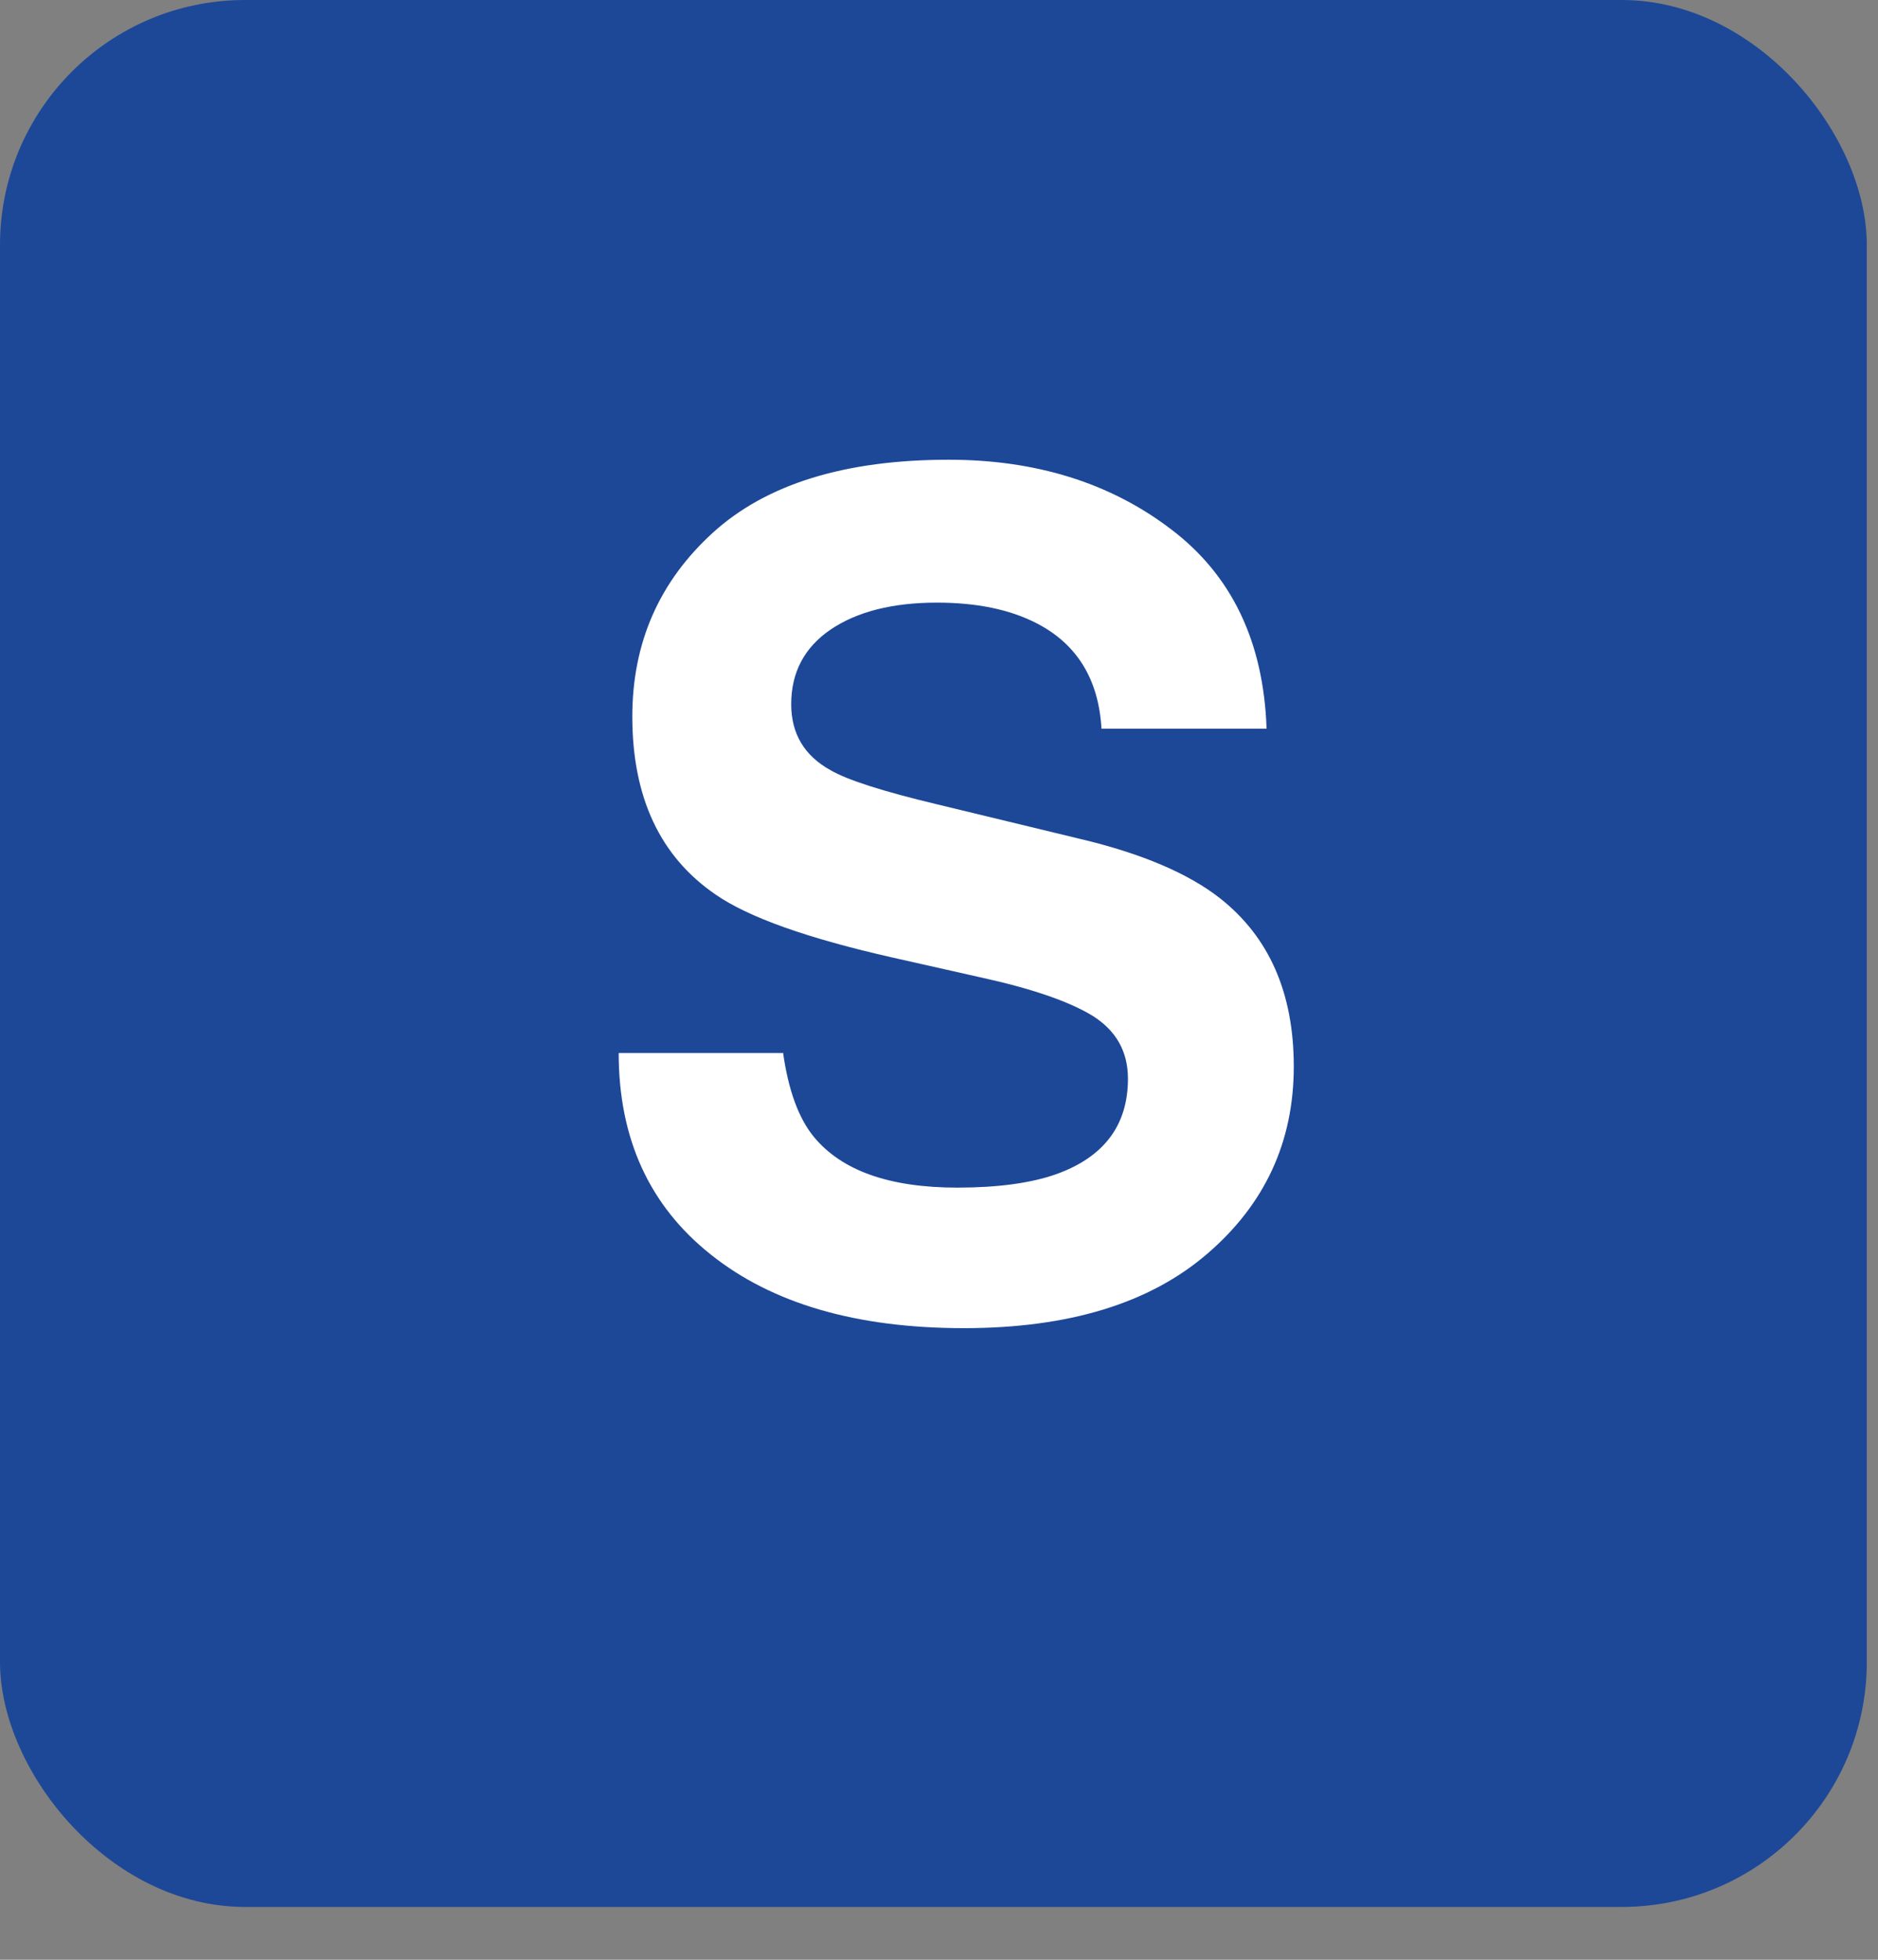 <svg xmlns="http://www.w3.org/2000/svg" width="23" height="24">
  <rect width="100%" height="100%" fill="#808080" stroke="none"/>
  <g fill="none" fill-rule="evenodd">
    <rect width="22.863" height="23.353" fill="#1D4898" rx="3"/>
    <path fill="#FFF" d="M9.59 12.89c.065.46.19.804.377 1.032.342.415.927.622 1.757.622.496 0 .9-.055 1.21-.164.587-.21.88-.6.88-1.17 0-.332-.144-.59-.436-.772-.292-.177-.75-.334-1.374-.47l-1.066-.24c-1.05-.237-1.773-.495-2.174-.773-.68-.465-1.02-1.192-1.02-2.18 0-.903.33-1.653.985-2.25s1.62-.895 2.89-.895c1.06 0 1.97.28 2.713.844.75.563 1.143 1.38 1.18 2.45H13.49c-.035-.605-.3-1.036-.792-1.29-.328-.17-.736-.254-1.223-.254-.543 0-.976.11-1.3.328-.323.22-.485.524-.485.916 0 .36.16.63.48.807.204.12.64.26 1.31.42l1.738.42c.763.18 1.337.426 1.724.73.602.475.903 1.16.903 2.06 0 .92-.352 1.684-1.056 2.29-.706.61-1.7.914-2.985.914-1.313 0-2.345-.3-3.097-.9-.753-.597-1.13-1.42-1.13-2.47h2.01z"/>
  </g>
</svg>
